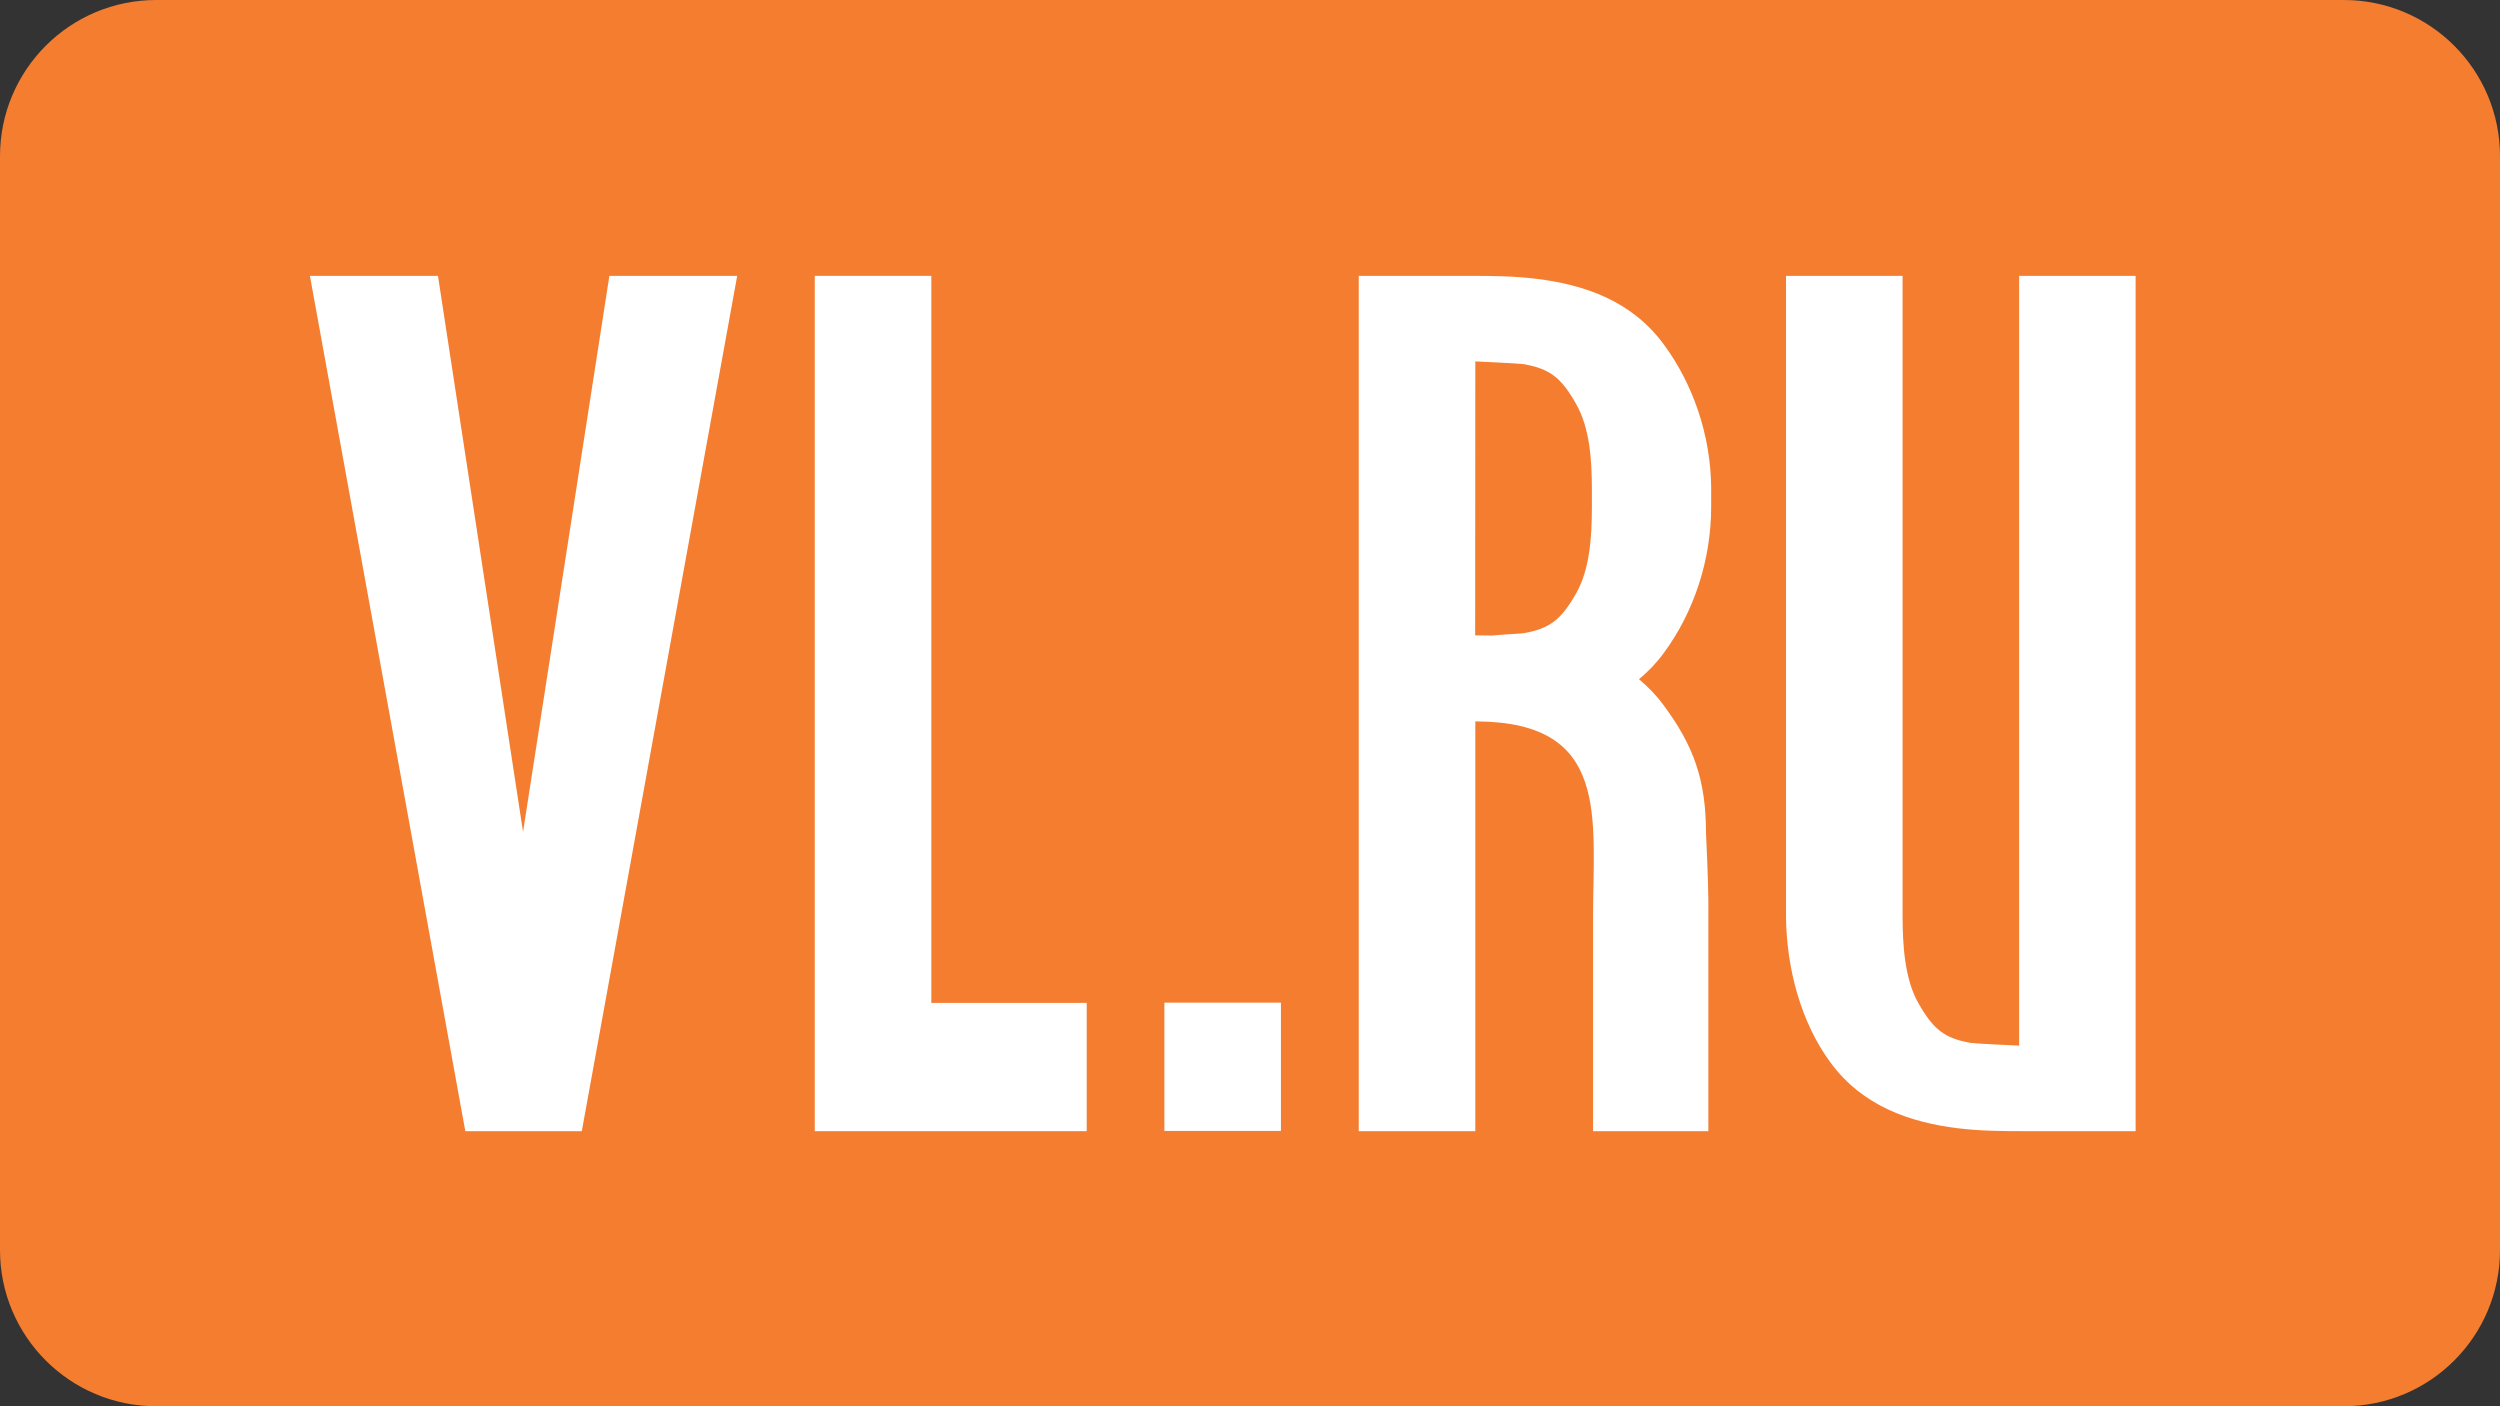 <svg width="32" height="18" viewBox="0 0 32 18" fill="none" xmlns="http://www.w3.org/2000/svg">
<rect x="0" y="0" width="32" height="18" fill="#333333" stroke="none"/>
<path d="M30 0H2C0.895 0 0 0.895 0 2V16C0 17.105 0.895 18 2 18H30C31.105 18 32 17.105 32 16V2C32 0.895 31.105 0 30 0Z" fill="#F47D30"/>
<path d="M3.967 3.531L5.956 14.479H7.447L9.436 3.531H7.8L6.695 10.648L5.606 3.531H3.967Z" fill="white"/>
<path d="M13.91 12.837H11.921V3.531H10.429V14.479H13.91V12.837Z" fill="white"/>
<path d="M16.396 12.834H14.904V14.476H16.396V12.834Z" fill="white"/>
<path d="M19.503 8.105C19.474 8.11 19.264 8.119 19.097 8.135C19.026 8.133 18.955 8.133 18.884 8.133C18.883 8.131 18.882 8.13 18.882 8.129V8.112C18.882 7.806 18.884 4.639 18.884 4.626C18.884 4.626 19.453 4.652 19.503 4.661C19.841 4.721 19.984 4.835 20.175 5.172C20.35 5.48 20.375 5.889 20.376 6.245V6.506H20.376C20.375 6.866 20.352 7.281 20.175 7.594C19.984 7.93 19.841 8.045 19.503 8.105ZM21.837 10.664C21.836 9.992 21.685 9.553 21.293 9.025C21.199 8.897 21.092 8.788 20.979 8.694C21.092 8.6 21.199 8.491 21.293 8.363C21.685 7.834 21.902 7.164 21.903 6.492H21.903L21.903 6.237C21.896 5.578 21.677 4.922 21.293 4.404C20.887 3.854 20.287 3.644 19.666 3.569C19.386 3.534 19.105 3.531 18.824 3.531H17.392V14.479H18.884V9.238C18.884 9.237 18.885 9.236 18.886 9.234H18.905C20.616 9.246 20.391 10.463 20.391 11.744C20.391 11.766 20.391 13.947 20.391 14.479H21.867V11.529C21.867 11.301 21.837 10.664 21.837 10.664Z" fill="white"/>
<path d="M25.845 3.531V13.384C25.845 13.384 25.276 13.358 25.225 13.349C24.888 13.29 24.745 13.175 24.554 12.838C24.379 12.53 24.354 12.093 24.353 11.737C24.353 11.737 24.352 4.063 24.353 3.531H22.861V11.737C22.868 12.396 23.051 13.089 23.435 13.607C23.842 14.156 24.442 14.366 25.063 14.442C25.343 14.476 25.623 14.479 25.905 14.479H27.336V3.531H25.845Z" fill="white"/>
</svg>
